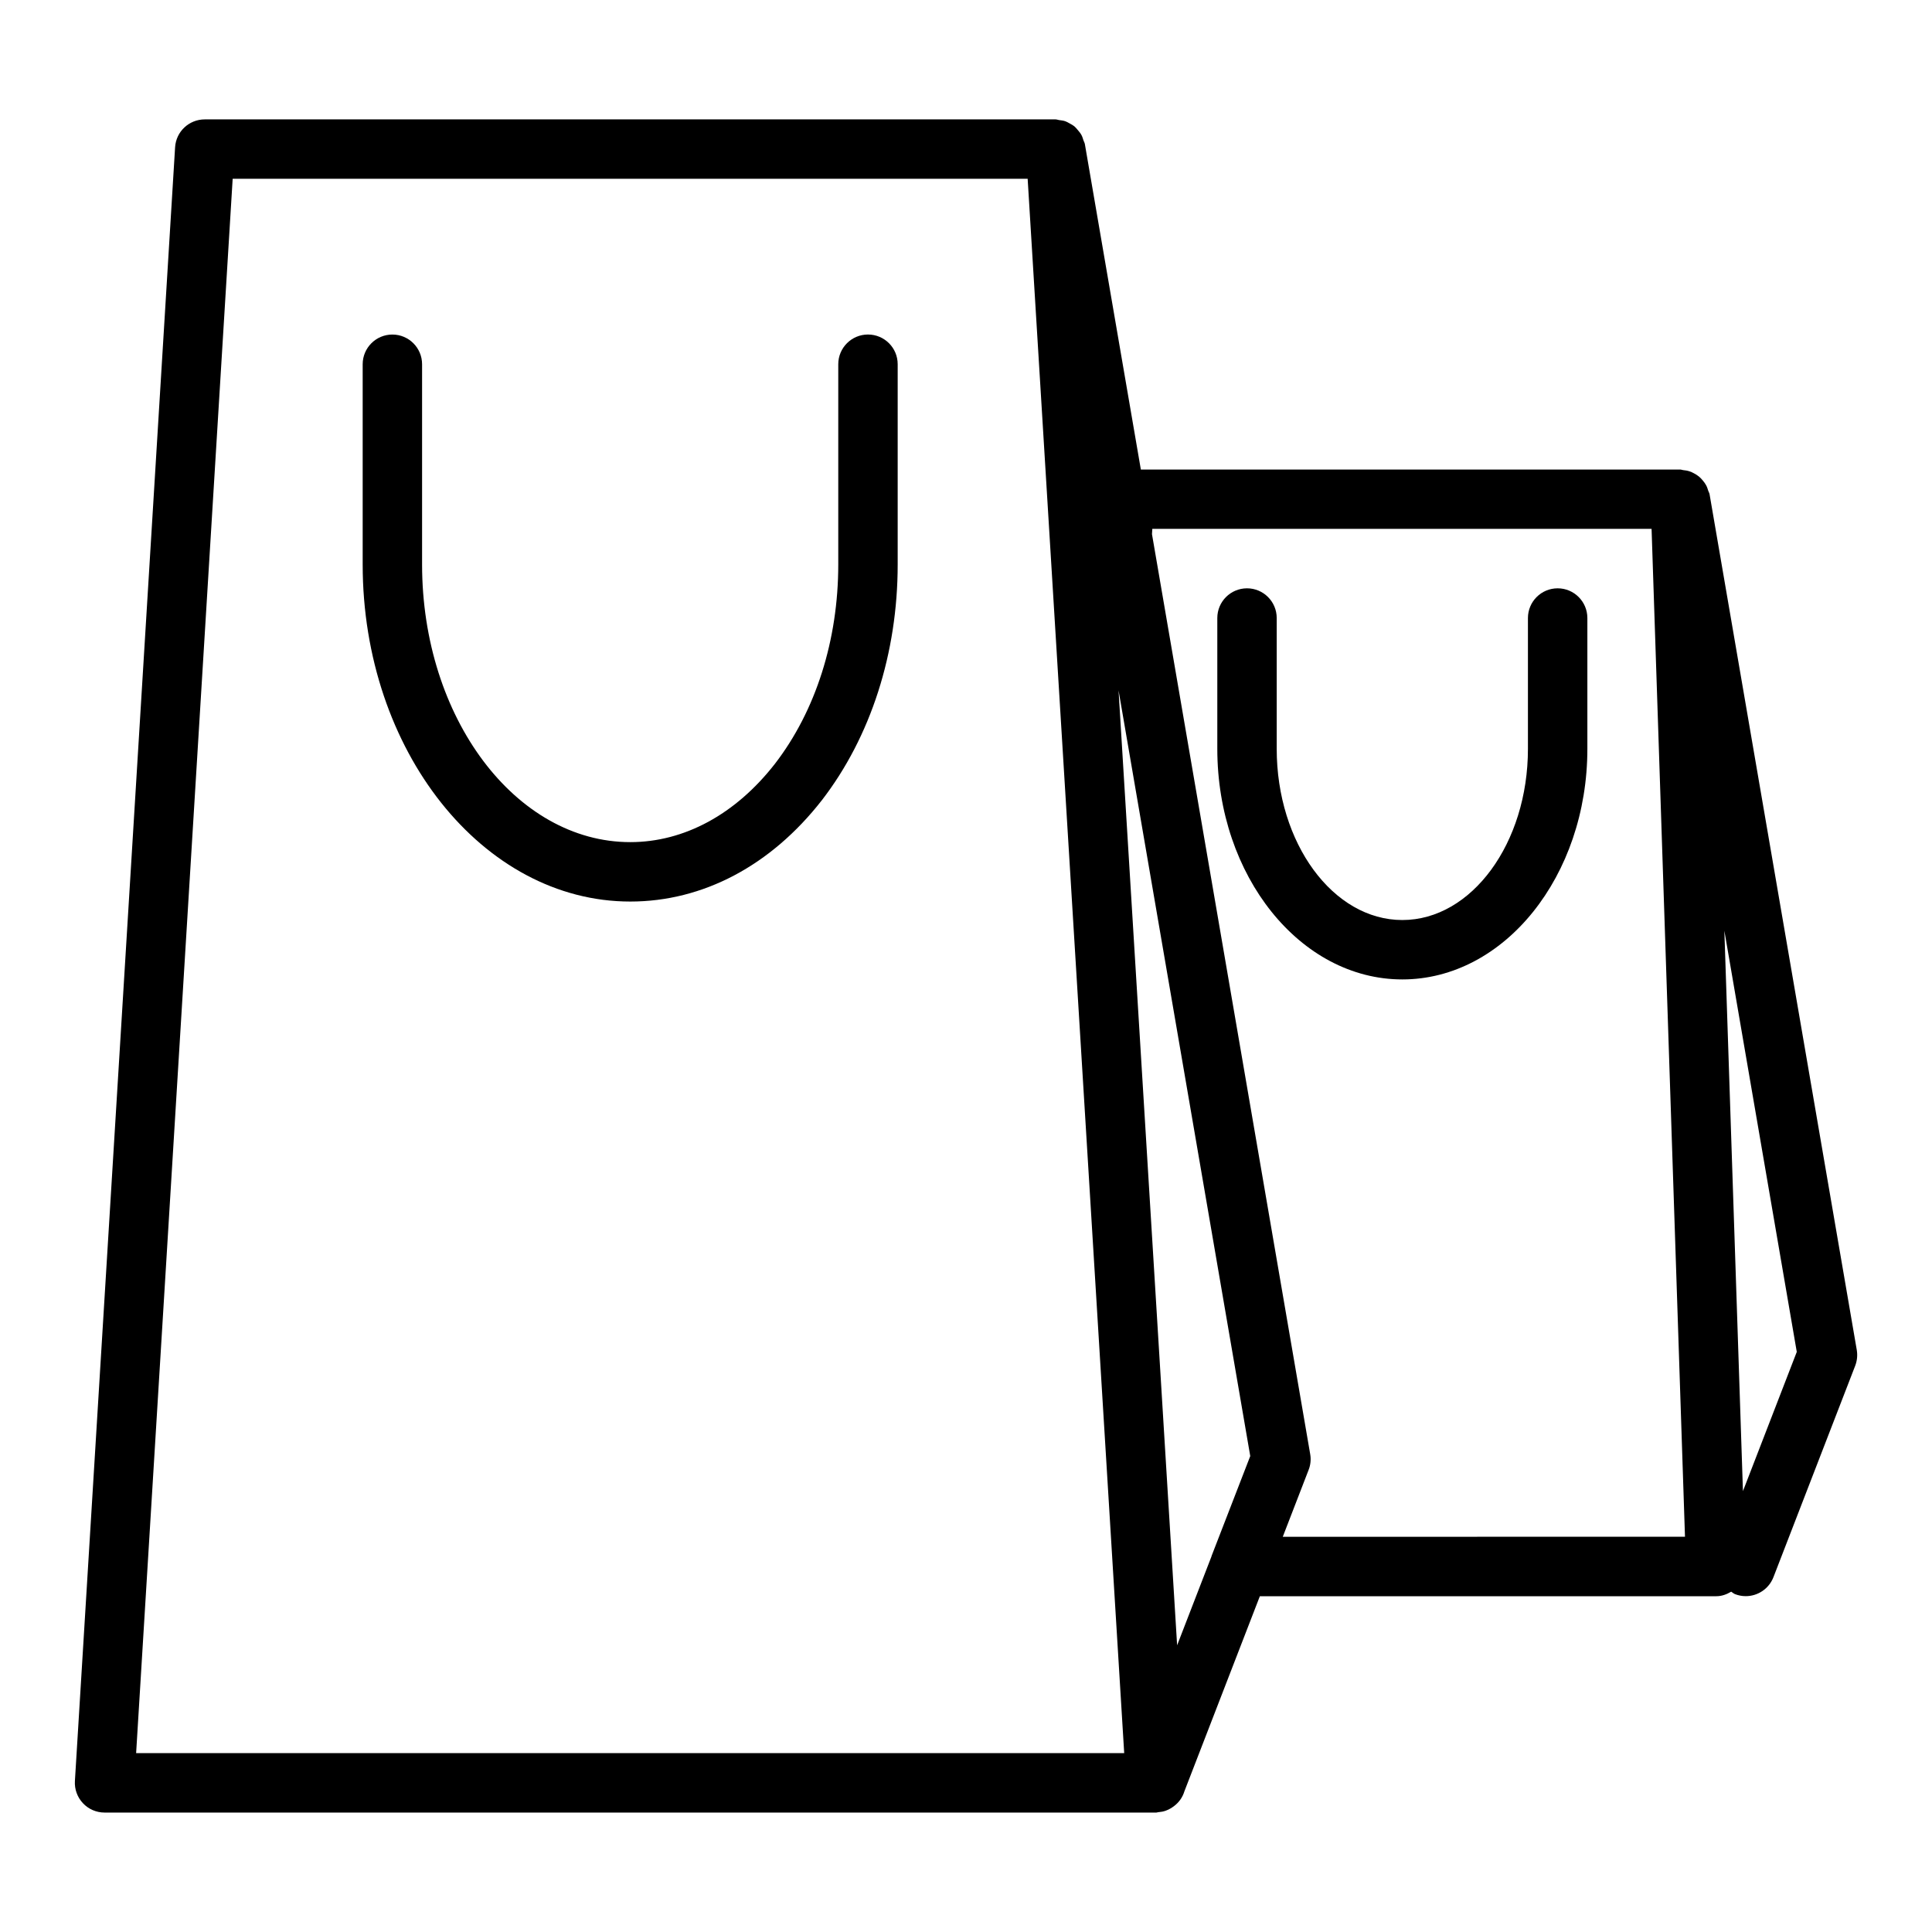<?xml version="1.0" encoding="UTF-8"?>
<!-- Uploaded to: ICON Repo, www.svgrepo.com, Generator: ICON Repo Mixer Tools -->
<svg fill="#000000" width="800px" height="800px" version="1.1" viewBox="144 144 512 512" xmlns="http://www.w3.org/2000/svg">
 <g>
  <path d="m374.02 232.65c-4.344 0-7.871 3.527-7.871 7.871v53.082c0 20.02-5.969 38.777-16.773 52.797-10.43 13.398-24.051 20.773-38.344 20.773-30.426 0-55.176-33-55.176-73.562v-53.082c0-4.344-3.527-7.871-7.871-7.871s-7.871 3.527-7.871 7.871v53.082c0 49.246 31.82 89.309 70.918 89.309 19.254 0 37.281-9.531 50.789-26.875 12.941-16.781 20.074-38.957 20.074-62.441v-53.082c0-4.356-3.527-7.871-7.875-7.871z"/>
  <path d="m597.05 274.95c-0.055-0.324-0.242-0.566-0.34-0.875-0.156-0.527-0.324-1.031-0.582-1.504-0.242-0.457-0.543-0.836-0.867-1.227-0.301-0.363-0.598-0.699-0.953-1-0.434-0.363-0.891-0.645-1.395-0.914-0.363-0.195-0.723-0.371-1.125-0.504-0.574-0.195-1.148-0.293-1.762-0.348-0.262-0.023-0.48-0.148-0.738-0.148h-142.95l-14.836-86.246c-0.062-0.371-0.277-0.668-0.387-1.023-0.148-0.473-0.277-0.938-0.512-1.363-0.262-0.496-0.605-0.898-0.961-1.316-0.27-0.309-0.496-0.621-0.805-0.891-0.449-0.387-0.945-0.66-1.465-0.938-0.34-0.18-0.66-0.379-1.031-0.512-0.52-0.18-1.07-0.25-1.637-0.316-0.32-0.031-0.621-0.184-0.957-0.184h-225.49c-4.156 0-7.606 3.234-7.856 7.391l-26.551 432.96c-0.133 2.164 0.637 4.289 2.125 5.871 1.477 1.586 3.559 2.484 5.731 2.484h278.59 0.156c0.164 0 0.309-0.086 0.473-0.094 0.691-0.055 1.371-0.172 2.016-0.402 0.512-0.172 0.969-0.418 1.434-0.691 0.219-0.133 0.434-0.277 0.637-0.434 1.371-1 2.371-2.363 2.875-4.031l19.988-51.68h120.82 0.156c1.465 0 2.754-0.504 3.93-1.203 0.348 0.203 0.621 0.496 1.016 0.652 0.938 0.363 1.898 0.535 2.844 0.535 3.156 0 6.133-1.914 7.344-5.039l21.664-56.023c0.512-1.332 0.652-2.769 0.418-4.172zm-131.95 281.34c-0.023 0.07-0.031 0.141-0.055 0.211l-9.094 23.516-15.523-253.07 34.902 202.93zm-259.44-364.91h210.68l25.586 417.22-261.85-0.004zm278.29 359.88 6.336-16.398 0.512-1.324c0.262-0.66 0.426-1.363 0.496-2.062s0.047-1.418-0.078-2.117l-41.926-243.8 0.086-1.402h132.31l8.855 267.1zm121.95-12.098-4.926-148.52 19.191 111.62z"/>
  <path d="m556.79 299.91c-4.344 0-7.871 3.527-7.871 7.871v34.668c0 25.016-14.934 45.367-33.289 45.367-18.359 0-33.289-20.348-33.289-45.367v-34.668c0-4.344-3.527-7.871-7.871-7.871s-7.871 3.527-7.871 7.871v34.668c0 33.699 21.996 61.109 49.035 61.109 27.039 0 49.035-27.41 49.035-61.109v-34.668c-0.008-4.352-3.531-7.871-7.879-7.871z"/>
 </g>
</svg>
